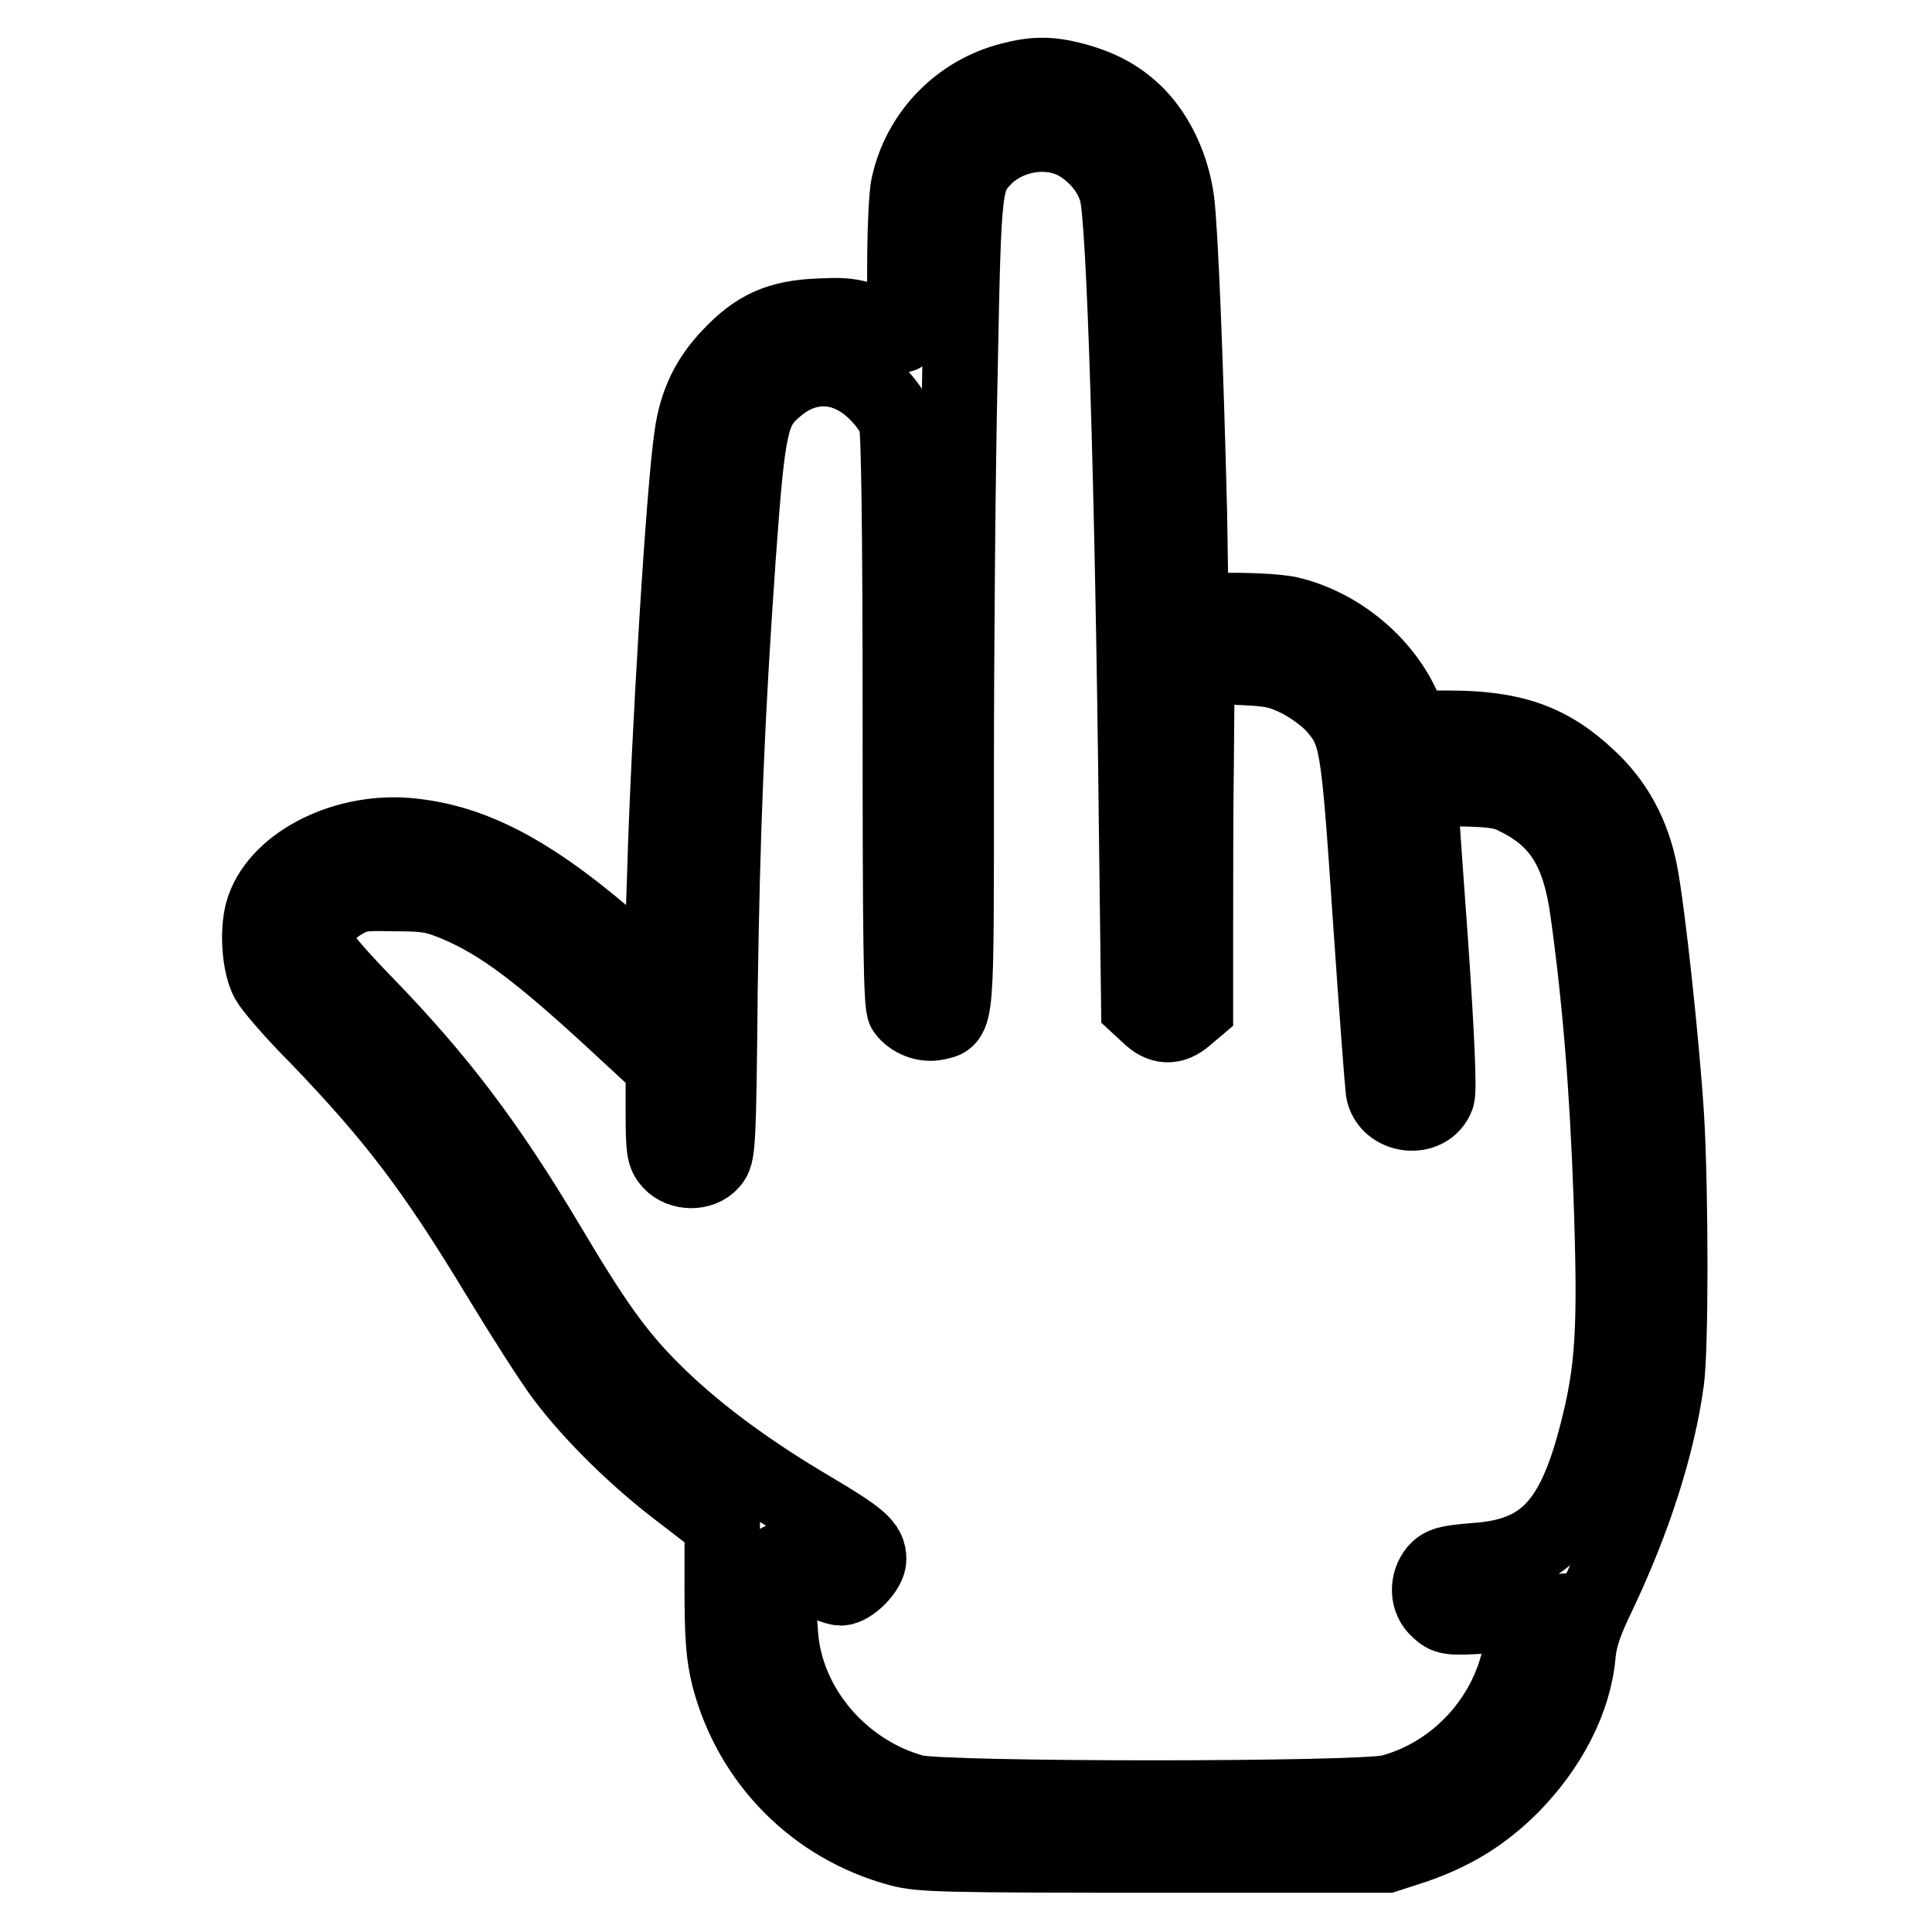 <?xml version="1.0" encoding="utf-8"?>
<!-- Svg Vector Icons : http://www.onlinewebfonts.com/icon -->
<!DOCTYPE svg PUBLIC "-//W3C//DTD SVG 1.1//EN" "http://www.w3.org/Graphics/SVG/1.1/DTD/svg11.dtd">
<svg version="1.1" xmlns="http://www.w3.org/2000/svg" xmlns:xlink="http://www.w3.org/1999/xlink" x="0px" y="0px" viewBox="0 0 256 256" enable-background="new 0 0 256 256" xml:space="preserve">
<g><g><g><path stroke-width="10" fill-opacity="0" stroke="#000000"  d="M134,10.6c-6.8,1.7-12.1,7.1-13.6,14c-0.3,1.3-0.5,6.4-0.5,11.3c0,6.8-0.1,8.7-0.6,8.5c-5.9-2.6-6.5-2.7-10.8-2.5c-5.3,0.2-8.3,1.6-11.7,5.2c-2.9,3-4.5,6.3-5.1,10.6c-1.1,7.2-3.1,40.5-3.6,57.9c-0.2,6.2-0.4,12-0.6,13l-0.3,1.7l-4.4-3.9c-11.9-10.6-20.1-15-29.1-15.7c-8.6-0.6-17.2,4-18.9,10.2c-0.7,2.6-0.4,6.9,0.7,9c0.5,0.9,3.3,4.2,6.4,7.3c10.5,10.9,15.7,17.8,24.4,32.2c3.1,5.1,6.8,10.9,8.3,12.9c3.8,5.1,9.9,11.1,15.9,15.6l5.2,4v8.4c0,6.8,0.2,9,0.9,11.9c2.9,11.1,11.4,19.8,22.7,22.8c2.7,0.7,5.6,0.8,33.7,0.8h30.7l3.7-1.2c5.2-1.8,9.1-4.2,12.9-8c5-5.1,8.3-11.4,8.8-17.5c0.2-2.1,0.9-4.2,2.7-7.9c4.6-9.7,7.8-19.5,9-28.2c0.6-4.2,0.6-25,0-35.1c-0.6-9.5-2.5-27.2-3.5-32.3c-1-5.1-3.3-9.3-6.9-12.6c-5.1-4.8-10-6.5-18.4-6.5h-4.8l-1.4-3c-2.7-5.8-8.4-10.4-14.5-12c-1.3-0.4-4.7-0.6-7.9-0.6h-5.6L157.6,68c-0.5-20.1-1.2-37.6-1.7-41.4c-0.6-4.4-2.5-8.5-5.2-11.3c-2.4-2.4-4.8-3.7-8.5-4.7C139.1,9.8,137.1,9.8,134,10.6z M143.5,19.4c2.3,1.6,3.9,3.8,4.5,6.1c1,3.6,2.1,38.8,2.6,83.6l0.3,24.2l1.3,1.2c1.6,1.6,3.2,1.7,4.9,0.2l1.3-1.1v-10.3c0-5.7,0-15.9,0.1-22.7l0.1-12.4l5.3,0.2c4.8,0.2,5.6,0.4,8.3,1.7c1.7,0.9,3.6,2.3,4.6,3.4c3.1,3.6,3.2,4.5,4.8,28.1c0.8,11.8,1.6,22.1,1.7,22.9c0.6,3.5,5.9,4.1,7.1,0.8c0.3-0.7,0-7.9-0.9-20.9c-0.8-10.9-1.4-19.8-1.4-19.9c0-0.1,2.4-0.1,5.4,0c4.5,0.1,5.8,0.3,7.5,1.2c5.7,2.8,8.3,7,9.4,15c1.6,11.4,2.6,23.6,3.1,37.9c0.6,17.5,0.3,22.9-1.9,31.4c-3.1,12.1-7.1,16.2-16.2,16.8c-3.6,0.3-4.3,0.5-5.1,1.4c-1.2,1.5-1.2,3.8,0.3,5.1c1.1,1,1.3,1.1,6.3,0.8l5.2-0.3l-0.3,2.9c-0.9,9.8-8.1,18.3-17.6,20.8c-3.9,1-59.1,1-63,0c-9-2.4-16.2-10.2-17.6-19.2c-0.5-3.3-0.6-11.5-0.2-11.5c0.2,0,1.8,0.8,3.6,1.8c1.8,1,3.8,1.8,4.4,1.8c1.3,0,3.7-2.4,3.7-3.8c0-1.8-1.1-2.8-7.7-6.7c-8.8-5.2-15.7-10.4-21-15.7c-4.8-4.8-7.8-9.1-13.8-19.2c-8-13.4-14.4-21.9-24.3-32.1c-3.5-3.6-6.2-6.7-6.3-7.5c-0.6-2.1,0.7-4.2,3.2-5.8c2.1-1.2,2.5-1.3,7.1-1.2c4.2,0,5.3,0.2,8,1.3c6,2.5,11.2,6.4,22.2,16.6l5.4,5v5.8c0,5.3,0.1,5.9,1,6.9c1.3,1.4,4,1.5,5.3,0c0.9-1,1-1.7,1.2-22.7c0.3-20.9,0.9-36.3,2.4-57.5c1.3-18.1,1.7-19.7,5.2-22.6c4.1-3.4,9.2-3.1,13.1,0.8c1.3,1.3,2.4,2.8,2.7,4c0.3,1.3,0.5,13.4,0.5,39.5c0,28.8,0.1,37.8,0.6,38.4c0.9,1.2,2.6,1.9,4.1,1.6c2.8-0.6,2.7,0.6,2.7-32.5c0-16.6,0.2-40.8,0.5-53.7c0.5-25.8,0.5-25.6,3.5-28.7C134.2,17.4,139.8,16.8,143.5,19.4z"/></g></g></g>
</svg>